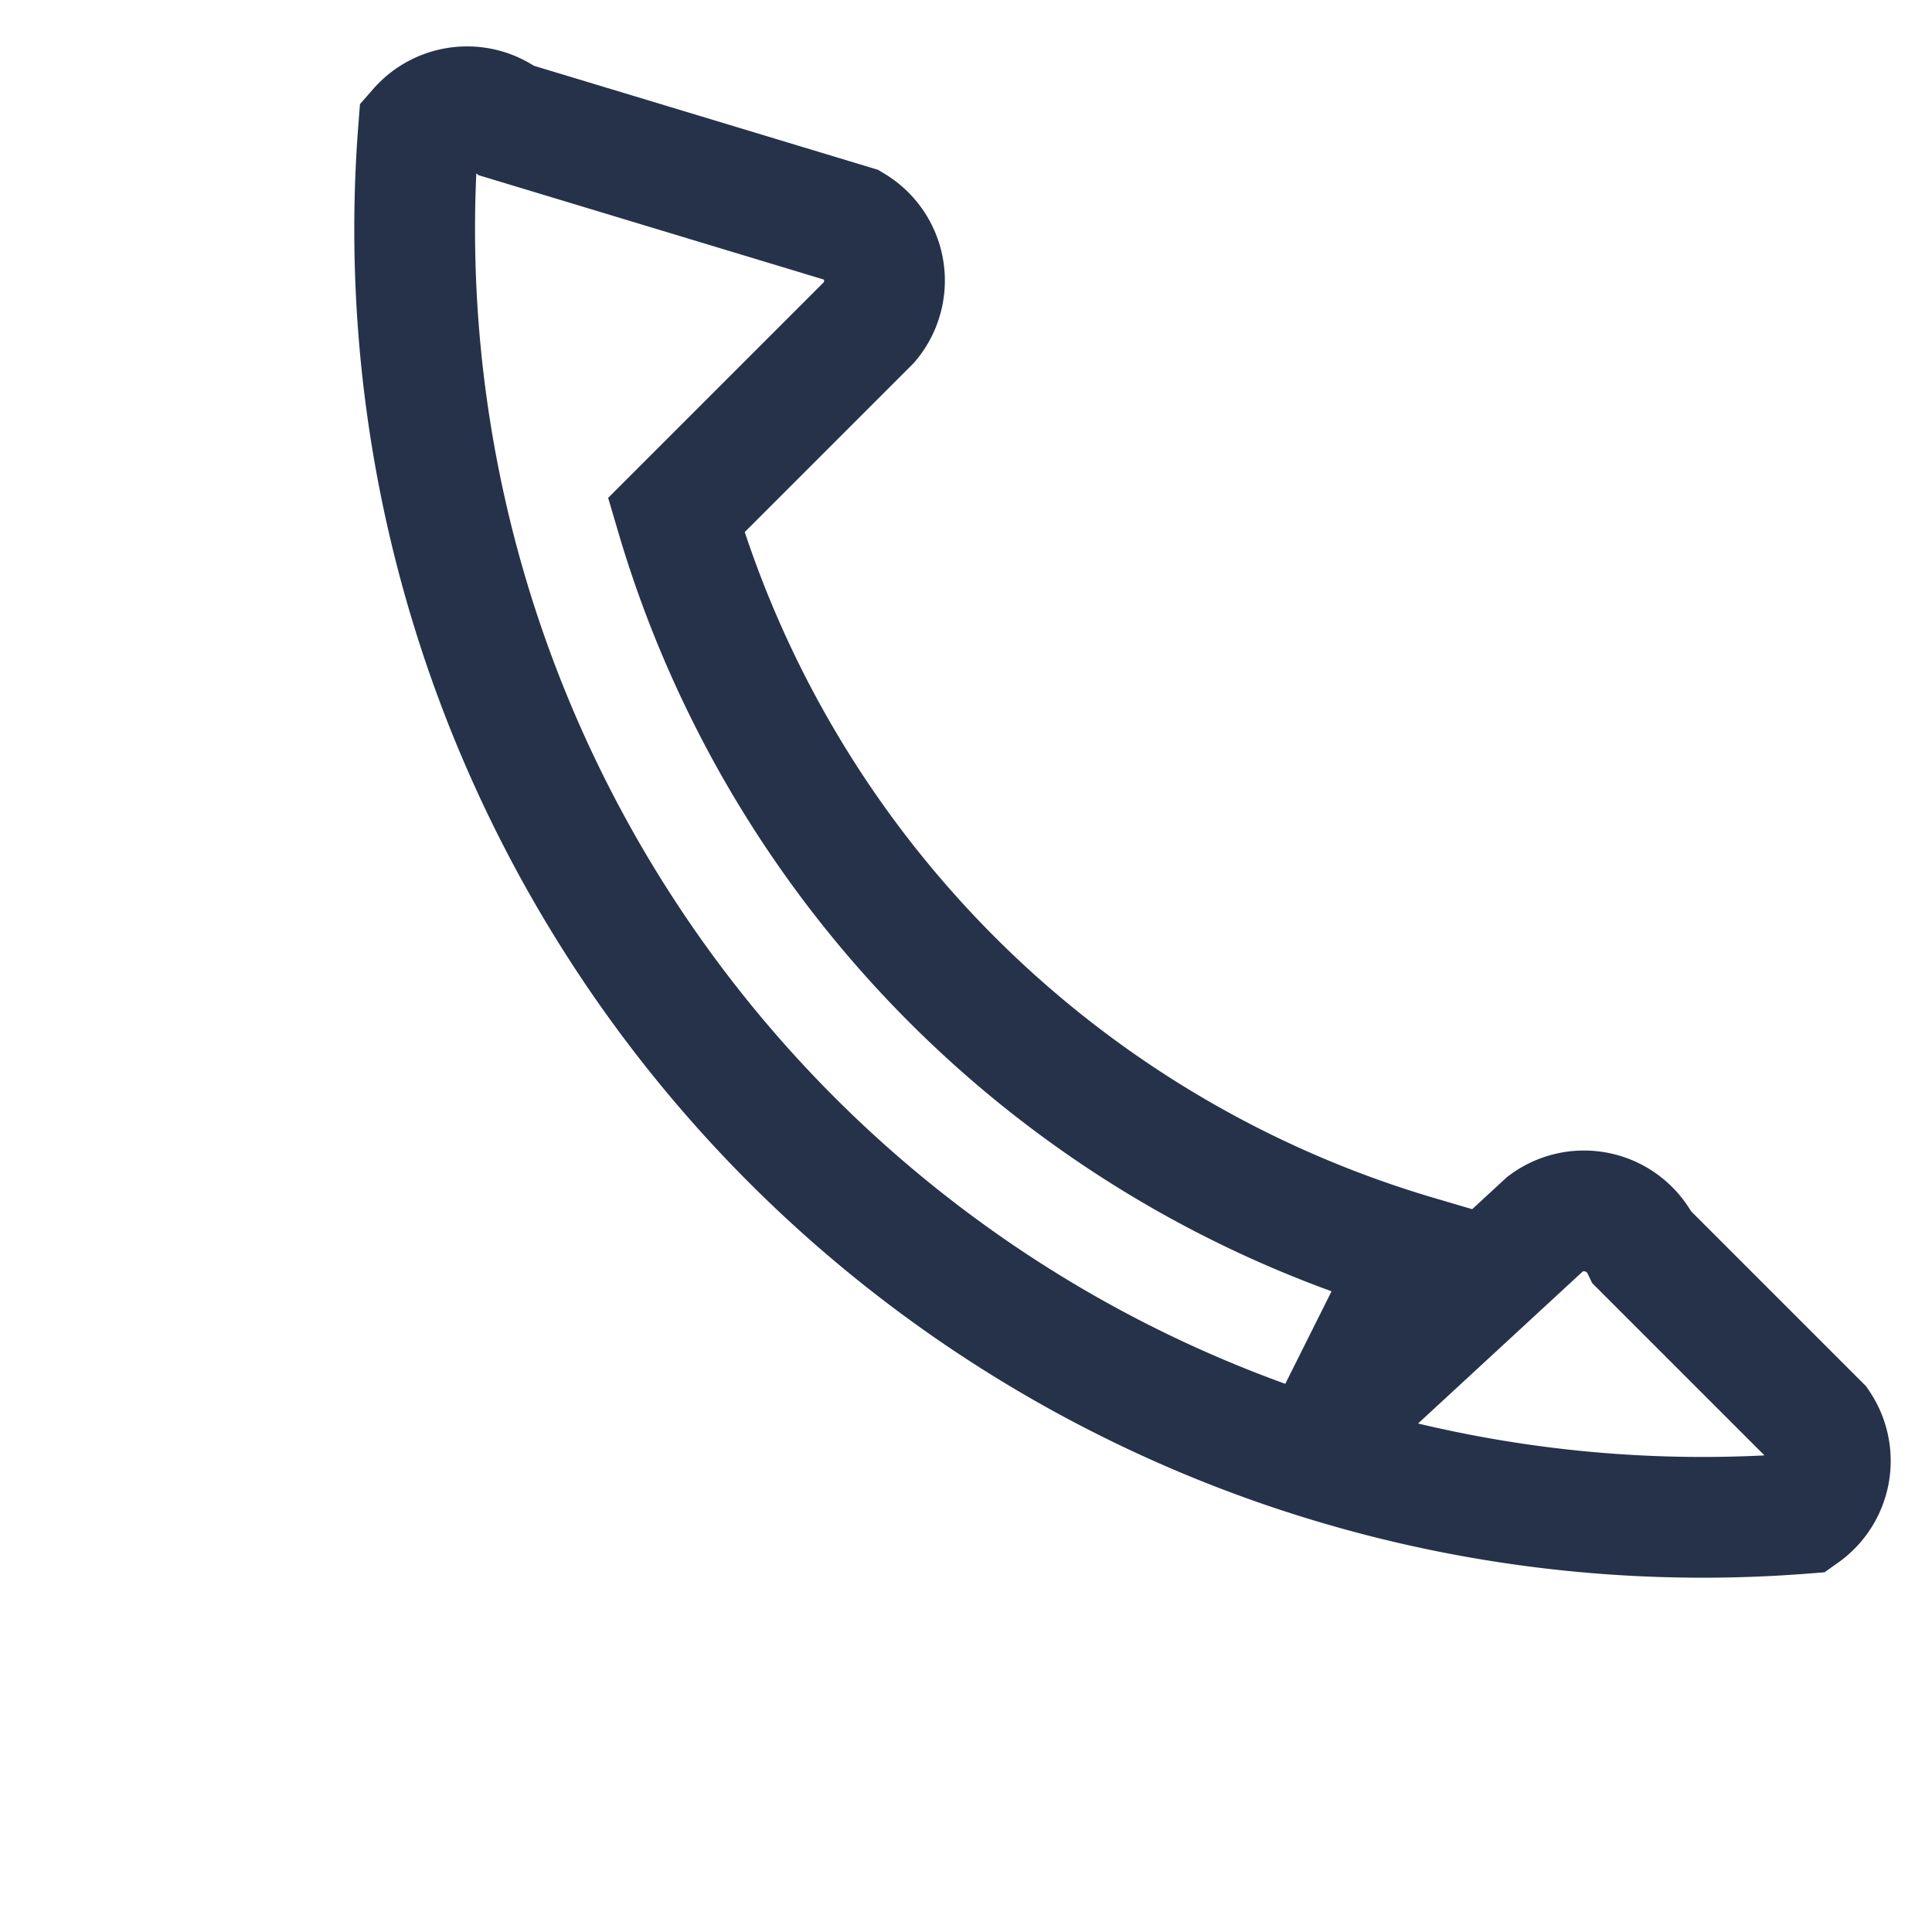 <?xml version="1.0" encoding="UTF-8"?>
<svg xmlns="http://www.w3.org/2000/svg" width="24" height="24" viewBox="0 0 24 24"><path d="M17.6 15.6a13.6 13.6 0 0 1-9.2-9.2l2.4-2.4a.8.8 0 0 0-.2-1.2L6.3 1.5a.8.8 0 0 0-1.1.1A16 16 0 0 0 22.4 18.8a.8.8 0 0 0 .2-1.1l-2.2-2.2a.8.8 0 0 0-1.2-.3l-2.6 2.4z" fill="none" stroke="#25324A" stroke-width="1.5"/></svg>